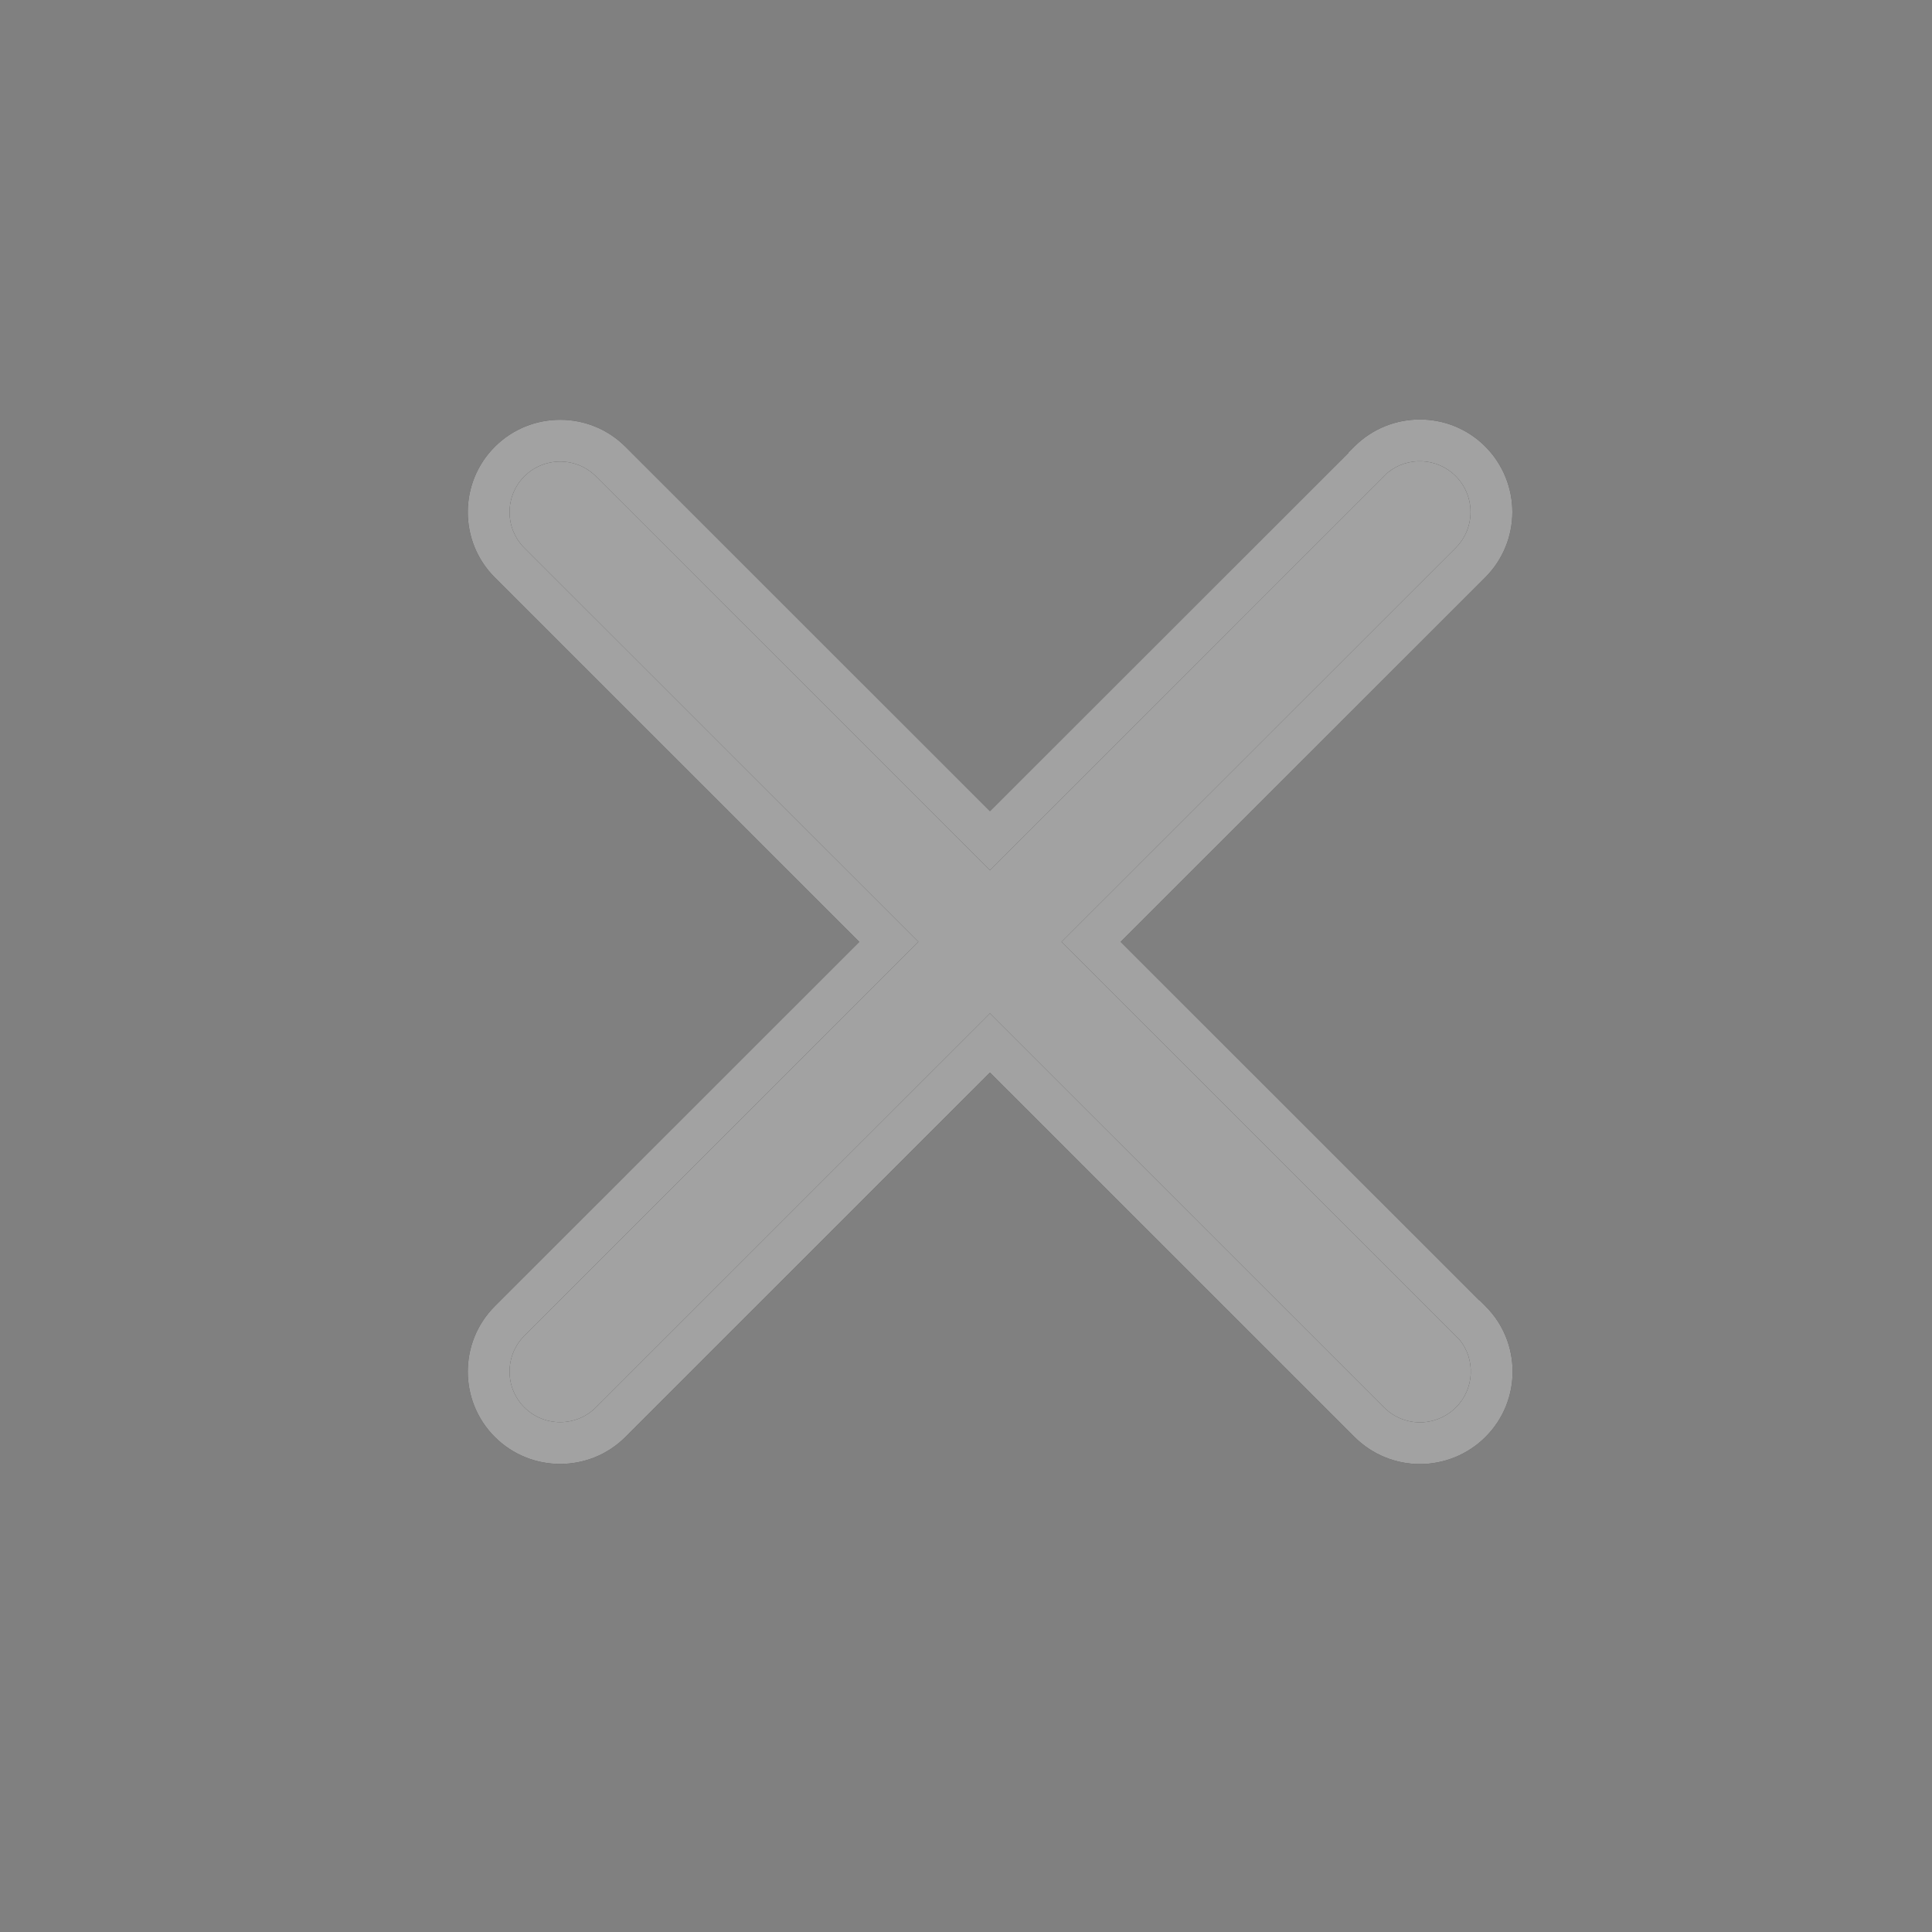 <svg width="20" height="20" viewBox="0 0 20 20" fill="none" xmlns="http://www.w3.org/2000/svg">
<rect x="0" y="0" width="20" height="20" fill="#808080" stroke="none"/>
<mask id="mask0_74_13444" style="mask-type:alpha" maskUnits="userSpaceOnUse" x="0" y="0" width="20" height="20">
<path d="M0 0H20V20H0V0Z" fill="#D9D9D9"/>
</mask>
<g mask="url(#mask0_74_13444)">
<path fill-rule="evenodd" clip-rule="evenodd" d="M11.295 9.75L15.222 13.675H15.225C15.514 13.963 15.514 14.433 15.225 14.722C15.081 14.866 14.889 14.94 14.7 14.94C14.507 14.94 14.319 14.866 14.174 14.722L10.248 10.797L6.322 14.722C6.033 15.01 5.563 15.01 5.275 14.722C4.986 14.433 4.986 13.963 5.275 13.675L9.201 9.75L5.275 5.825C4.986 5.537 4.986 5.067 5.275 4.778C5.563 4.49 6.033 4.49 6.322 4.778L10.248 8.703L14.174 4.778V4.775C14.463 4.486 14.933 4.486 15.222 4.775C15.366 4.919 15.44 5.111 15.44 5.3C15.44 5.492 15.366 5.681 15.222 5.825L11.295 9.75Z" fill="#161616"/>
<path fill-rule="evenodd" clip-rule="evenodd" d="M11.295 9.75L15.222 13.675H15.225C15.514 13.963 15.514 14.433 15.225 14.722C15.081 14.866 14.889 14.94 14.7 14.94C14.507 14.94 14.319 14.866 14.174 14.722L10.248 10.797L6.322 14.722C6.033 15.01 5.563 15.01 5.275 14.722C4.986 14.433 4.986 13.963 5.275 13.675L9.201 9.75L5.275 5.825C4.986 5.537 4.986 5.067 5.275 4.778C5.563 4.49 6.033 4.49 6.322 4.778L10.248 8.703L14.174 4.778V4.775C14.463 4.486 14.933 4.486 15.222 4.775C15.366 4.919 15.44 5.111 15.44 5.3C15.44 5.492 15.366 5.681 15.222 5.825L11.295 9.75Z" fill="white" fill-opacity="0.6"/>
<path fill-rule="evenodd" clip-rule="evenodd" d="M5.122 14.875C4.749 14.502 4.749 13.895 5.122 13.522L8.895 9.75L5.122 5.978C4.749 5.605 4.749 4.998 5.122 4.625C5.495 4.252 6.102 4.252 6.475 4.625L10.248 8.397L13.958 4.689L13.958 4.685L14.021 4.622C14.395 4.249 15.002 4.249 15.375 4.622C15.561 4.808 15.656 5.056 15.656 5.3C15.656 5.548 15.56 5.792 15.375 5.978L11.601 9.75L15.311 13.459H15.315L15.378 13.522C15.752 13.895 15.752 14.502 15.378 14.875C15.192 15.061 14.944 15.156 14.7 15.156C14.451 15.156 14.207 15.06 14.021 14.875L10.248 11.103L6.475 14.875C6.102 15.248 5.495 15.248 5.122 14.875ZM5.428 13.828C5.224 14.032 5.224 14.365 5.428 14.569C5.632 14.773 5.965 14.773 6.169 14.569L10.248 10.491L14.327 14.569C14.43 14.672 14.563 14.724 14.7 14.724C14.833 14.724 14.97 14.671 15.072 14.569C15.264 14.377 15.276 14.072 15.108 13.867L10.989 9.75L15.069 5.672C15.171 5.569 15.223 5.436 15.223 5.3C15.223 5.167 15.171 5.03 15.069 4.928C14.877 4.736 14.572 4.724 14.366 4.892L10.248 9.009L6.169 4.931C5.965 4.727 5.632 4.727 5.428 4.931C5.224 5.135 5.224 5.468 5.428 5.672L9.507 9.75L5.428 13.828Z" fill="#161616"/>
<path fill-rule="evenodd" clip-rule="evenodd" d="M5.122 14.875C4.749 14.502 4.749 13.895 5.122 13.522L8.895 9.75L5.122 5.978C4.749 5.605 4.749 4.998 5.122 4.625C5.495 4.252 6.102 4.252 6.475 4.625L10.248 8.397L13.958 4.689L13.958 4.685L14.021 4.622C14.395 4.249 15.002 4.249 15.375 4.622C15.561 4.808 15.656 5.056 15.656 5.3C15.656 5.548 15.56 5.792 15.375 5.978L11.601 9.75L15.311 13.459H15.315L15.378 13.522C15.752 13.895 15.752 14.502 15.378 14.875C15.192 15.061 14.944 15.156 14.7 15.156C14.451 15.156 14.207 15.06 14.021 14.875L10.248 11.103L6.475 14.875C6.102 15.248 5.495 15.248 5.122 14.875ZM5.428 13.828C5.224 14.032 5.224 14.365 5.428 14.569C5.632 14.773 5.965 14.773 6.169 14.569L10.248 10.491L14.327 14.569C14.43 14.672 14.563 14.724 14.7 14.724C14.833 14.724 14.97 14.671 15.072 14.569C15.264 14.377 15.276 14.072 15.108 13.867L10.989 9.75L15.069 5.672C15.171 5.569 15.223 5.436 15.223 5.3C15.223 5.167 15.171 5.03 15.069 4.928C14.877 4.736 14.572 4.724 14.366 4.892L10.248 9.009L6.169 4.931C5.965 4.727 5.632 4.727 5.428 4.931C5.224 5.135 5.224 5.468 5.428 5.672L9.507 9.75L5.428 13.828Z" fill="white" fill-opacity="0.6"/>
</g>
</svg>
